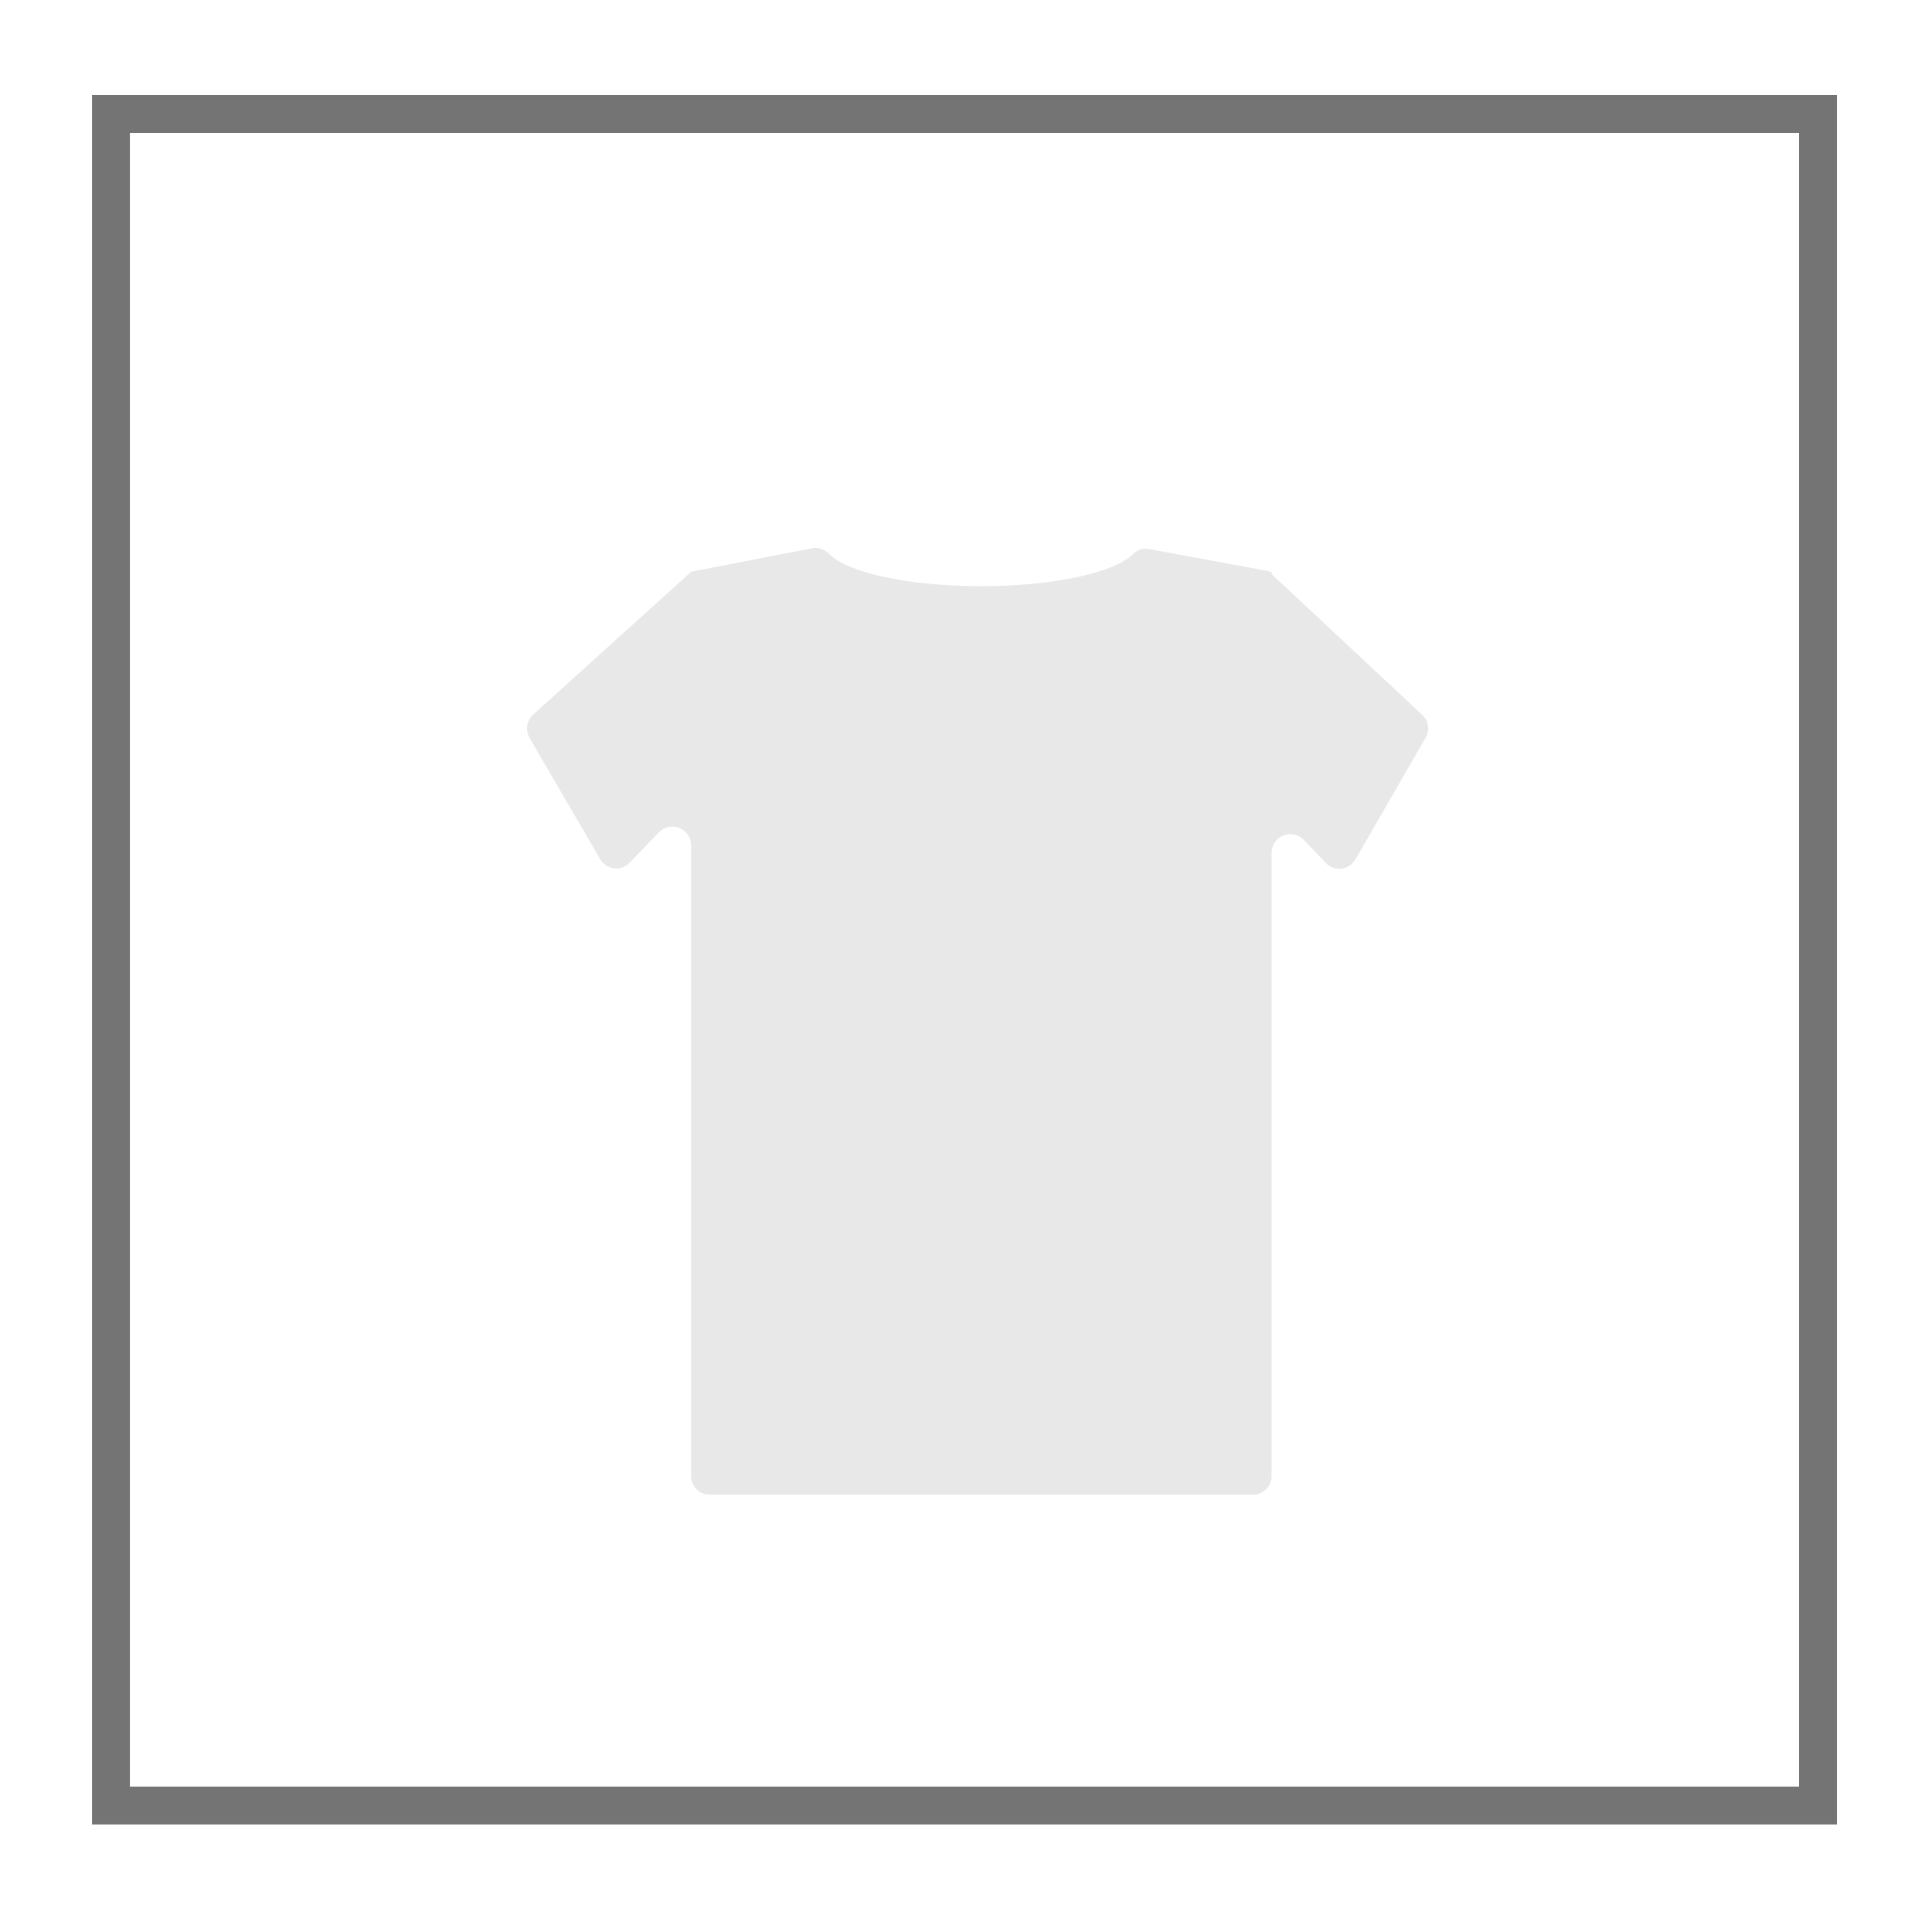 <?xml version="1.0" encoding="utf-8"?>
<!-- Generator: Adobe Illustrator 27.1.1, SVG Export Plug-In . SVG Version: 6.00 Build 0)  -->
<svg version="1.1" id="Livello_1" xmlns="http://www.w3.org/2000/svg" xmlns:xlink="http://www.w3.org/1999/xlink" x="0px" y="0px"
	 viewBox="0 0 51.02 51.02" style="enable-background:new 0 0 51.02 51.02;" xml:space="preserve">
<style type="text/css">
	.st0{fill:none;stroke:#757474;}
	.st1{fill:#E8E8E8;}
</style>
<g>
	<g id="Raggruppa_48_00000137113780894792802890000006122454385240509322_">
		<g>
			<g id="Raggruppa_47_00000006689701797386017910000004213035562623433150_">
				
					<rect id="Rettangolo_28_00000169523850676490291900000004384230754881592961_" x="2.93" y="3.01" class="st0" width="45.08" height="44.67"/>
			</g>
		</g>
	</g>
</g>
<g>
	<path class="st1" d="M37.65,19.48c0.11-0.2,0.08-0.45-0.09-0.6l-3.98-3.72V15.1l-0.08-0.01l-0.01-0.01l0,0l-3.14-0.58
		c-0.16-0.03-0.32,0.02-0.44,0.14c-0.48,0.48-2.09,0.84-4,0.84c-1.92,0-3.54-0.36-4.01-0.85c-0.12-0.12-0.29-0.19-0.46-0.15
		l-3.2,0.62v0.03l-0.01-0.01l-4.15,3.75c-0.17,0.16-0.21,0.41-0.1,0.61l1.87,3.21c0.16,0.28,0.55,0.33,0.78,0.09l0.77-0.8
		c0.31-0.32,0.85-0.1,0.85,0.34v16.66c0,0.27,0.22,0.49,0.49,0.49h14.35c0.27,0,0.49-0.22,0.49-0.49V22.52
		c0-0.44,0.54-0.66,0.85-0.34l0.58,0.61c0.23,0.24,0.61,0.19,0.78-0.09L37.65,19.48z"/>
</g>
</svg>
